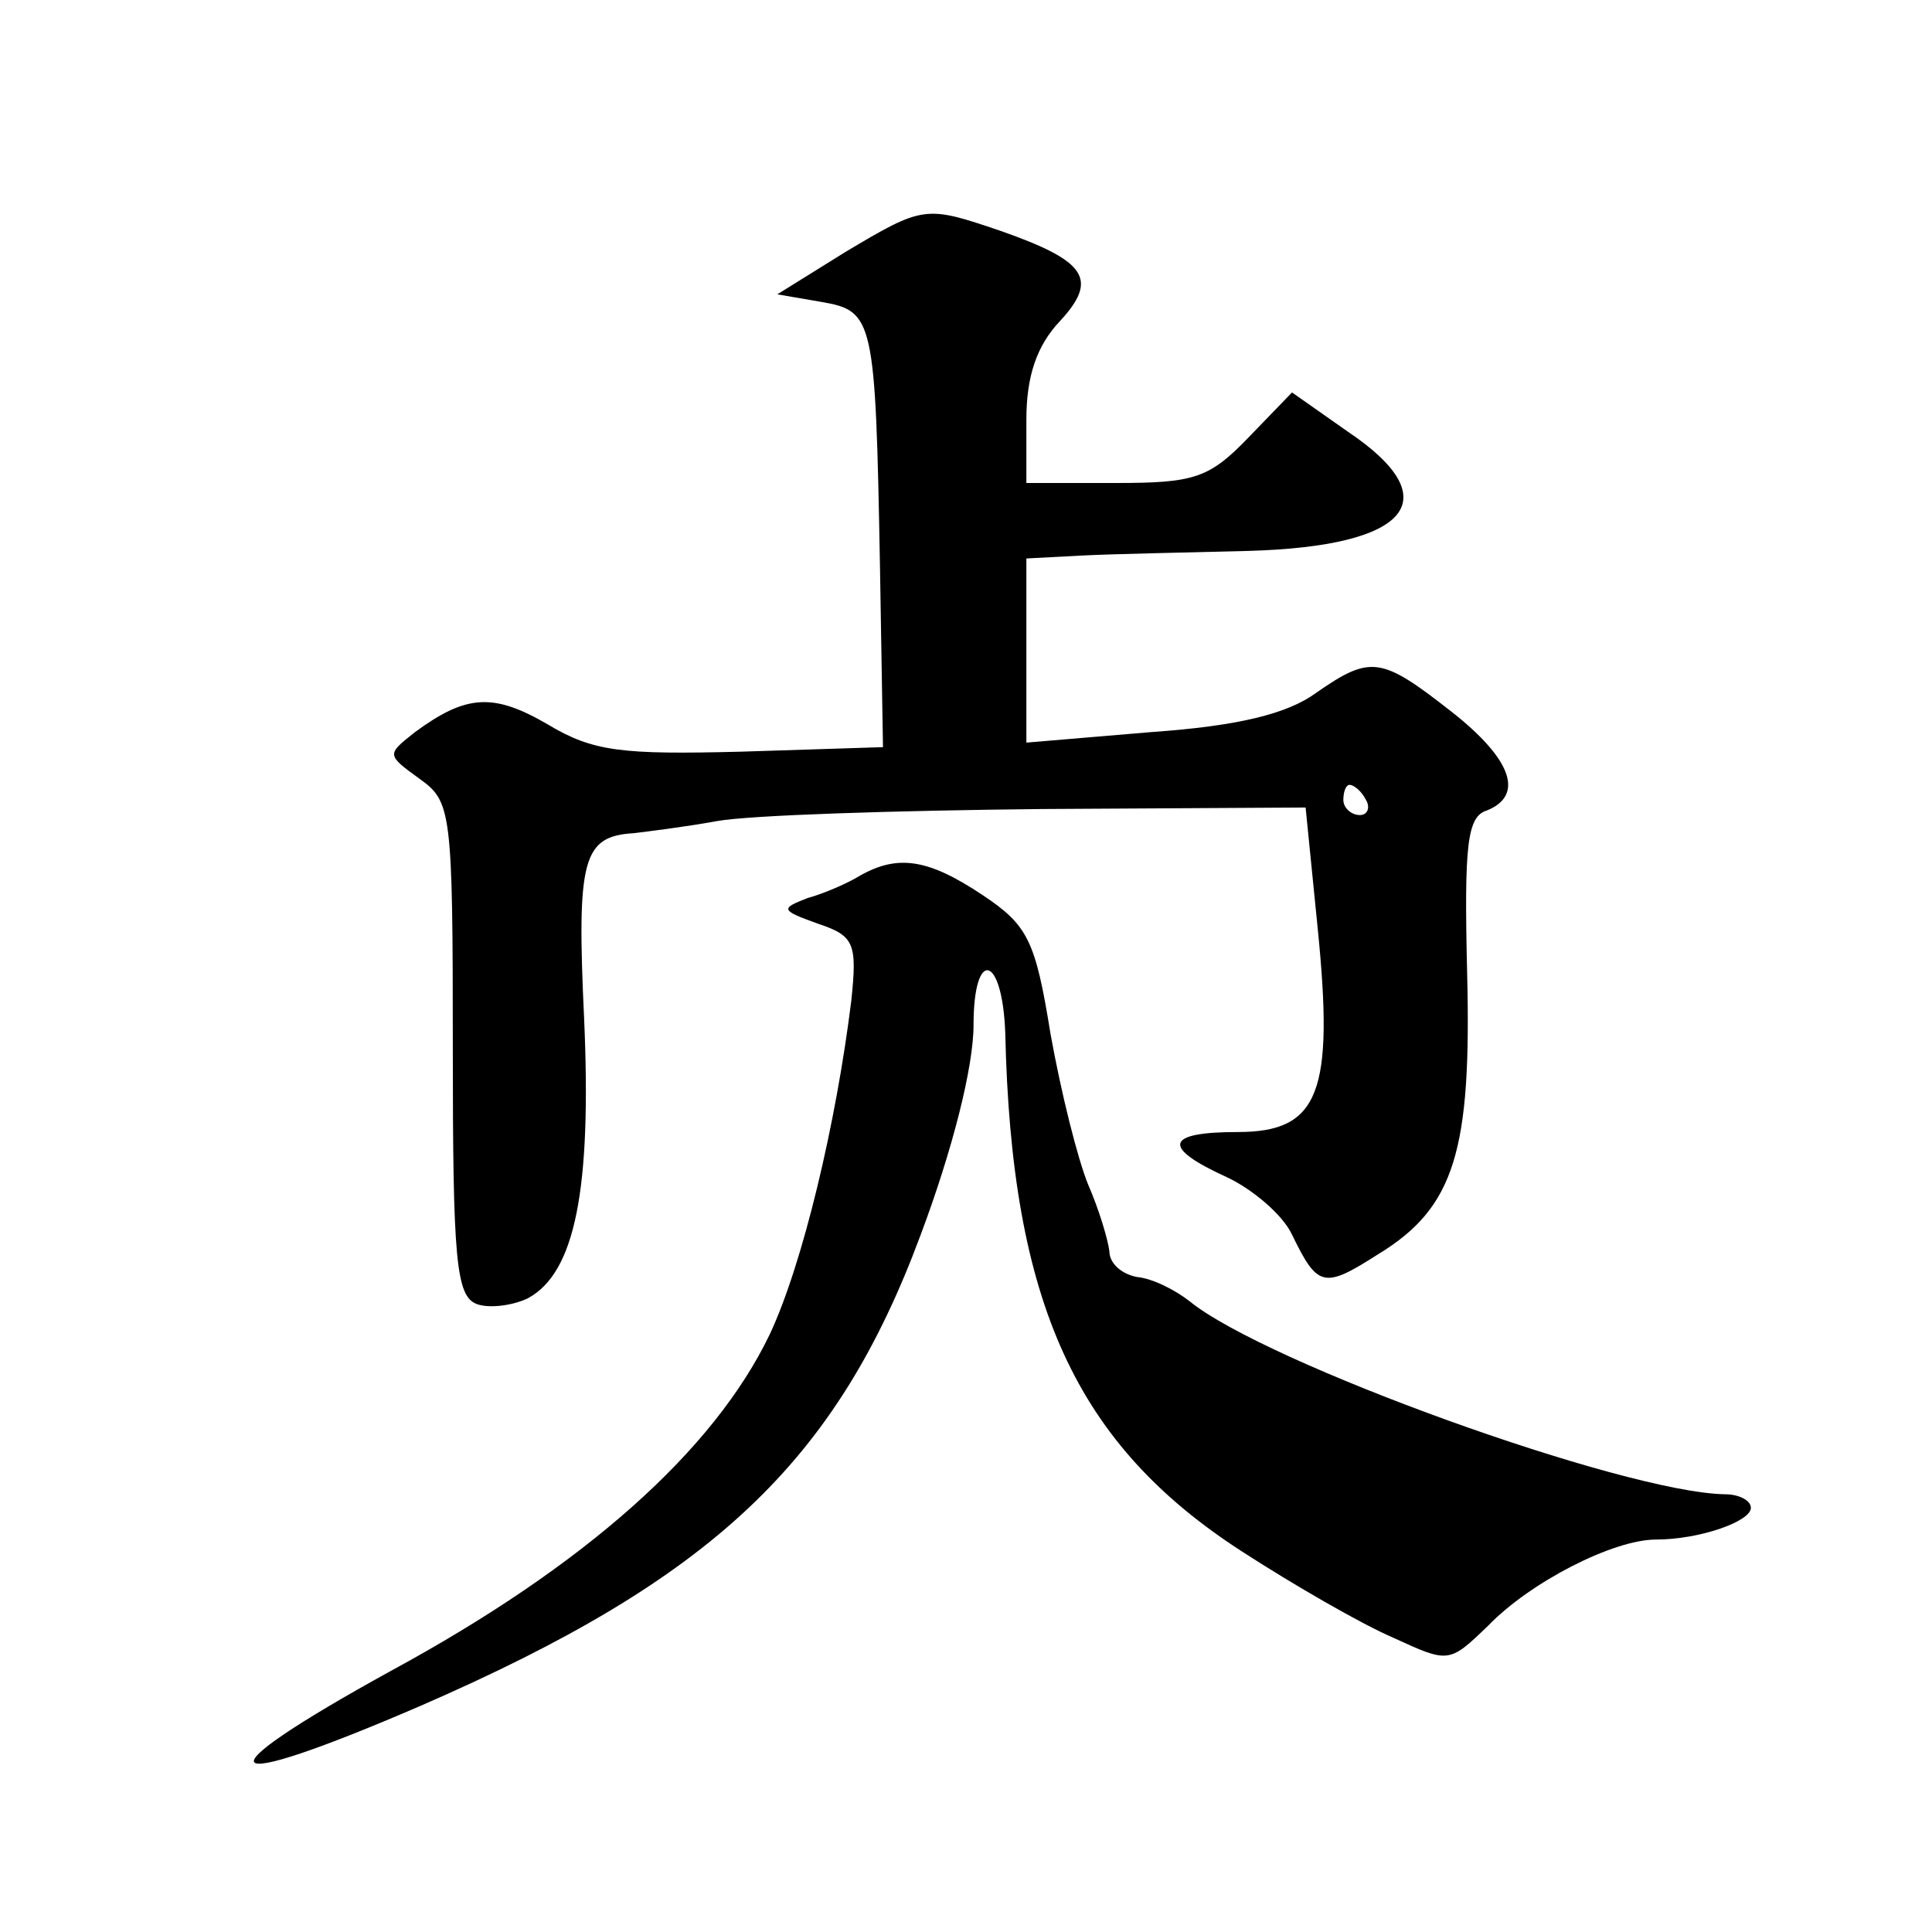 <?xml version="1.0" standalone="no"?>
<!DOCTYPE svg PUBLIC "-//W3C//DTD SVG 20010904//EN"
 "http://www.w3.org/TR/2001/REC-SVG-20010904/DTD/svg10.dtd">
<svg version="1.0" xmlns="http://www.w3.org/2000/svg"
 width="128pt" height="128pt" viewBox="0 0 128 128"
 preserveAspectRatio="xMidYMid meet">
<g transform="translate(0,128) scale(0.1,-0.1)"
fill="#0" stroke="none">
<path d="M560 1113 l-45 -28 29 -5 c35 -6 36 -11 39 -175 l2 -120 -94 -3 c-79 -2
-98 0 -128 18 -36 21 -54 20 -88 -5 -19 -15 -19 -15 3 -31 21 -15 22 -21 22 -178
0 -140 2 -165 16 -170 8 -3 24 -1 34 4 31 17 42 72 37 185 -5 106 -1 121 33 123
8 1 33 4 55 8 22 4 119 7 215 8 l175 1 8 -80 c11 -109 1 -135 -53 -135 -48 0 -51
-10 -7 -30 17 -8 37 -25 43 -38 17 -35 21 -36 57 -13 51 31 62 69 59 187 -2 84
0 103 13 107 25 10 17 34 -24 66 -46 36 -53 37 -89 12 -19 -14 -52 -22 -109 -26
l-83 -7 0 61 0 61 38 2 c20 1 70 2 109 3 107 3 133 34 66 79 l-37 26 -29 -30 c-26
-27 -36 -30 -88 -30 l-59 0 0 42 c0 29 7 49 22 65 26 28 18 40 -39 60 -50 17 -51
17 -103 -14z m345 -363 c3 -5 1 -10 -4 -10 -6 0 -11 5 -11 10 0 6 2 10 4 10 3 0
8 -4 11 -10z M570 700 c-8 -5 -24 -12 -35 -15 -18 -7 -18 -8 7 -17 24 -8 26 -13
22 -51 -10 -81 -32 -174 -54 -221 -37 -77 -122 -153 -251 -223 -129 -71 -119 -83
20 -23 193 84 275 161 331 312 21 56 35 111 35 139 0 51 19 47 21 -5 4 -180 47
-273 157 -344 34 -22 79 -48 100 -57 37 -17 37 -17 63 8 28 29 83 57 111 57 29
0 63 12 63 21 0 5 -8 9 -17 9 -67 1 -305 87 -355 128 -9 7 -24 15 -35 16 -10 2
-18 9 -18 17 -1 8 -7 28 -14 44 -7 17 -18 61 -25 100 -10 62 -15 72 -45 92 -36
24 -56 27 -81 13z"/>
</g>
</svg>
